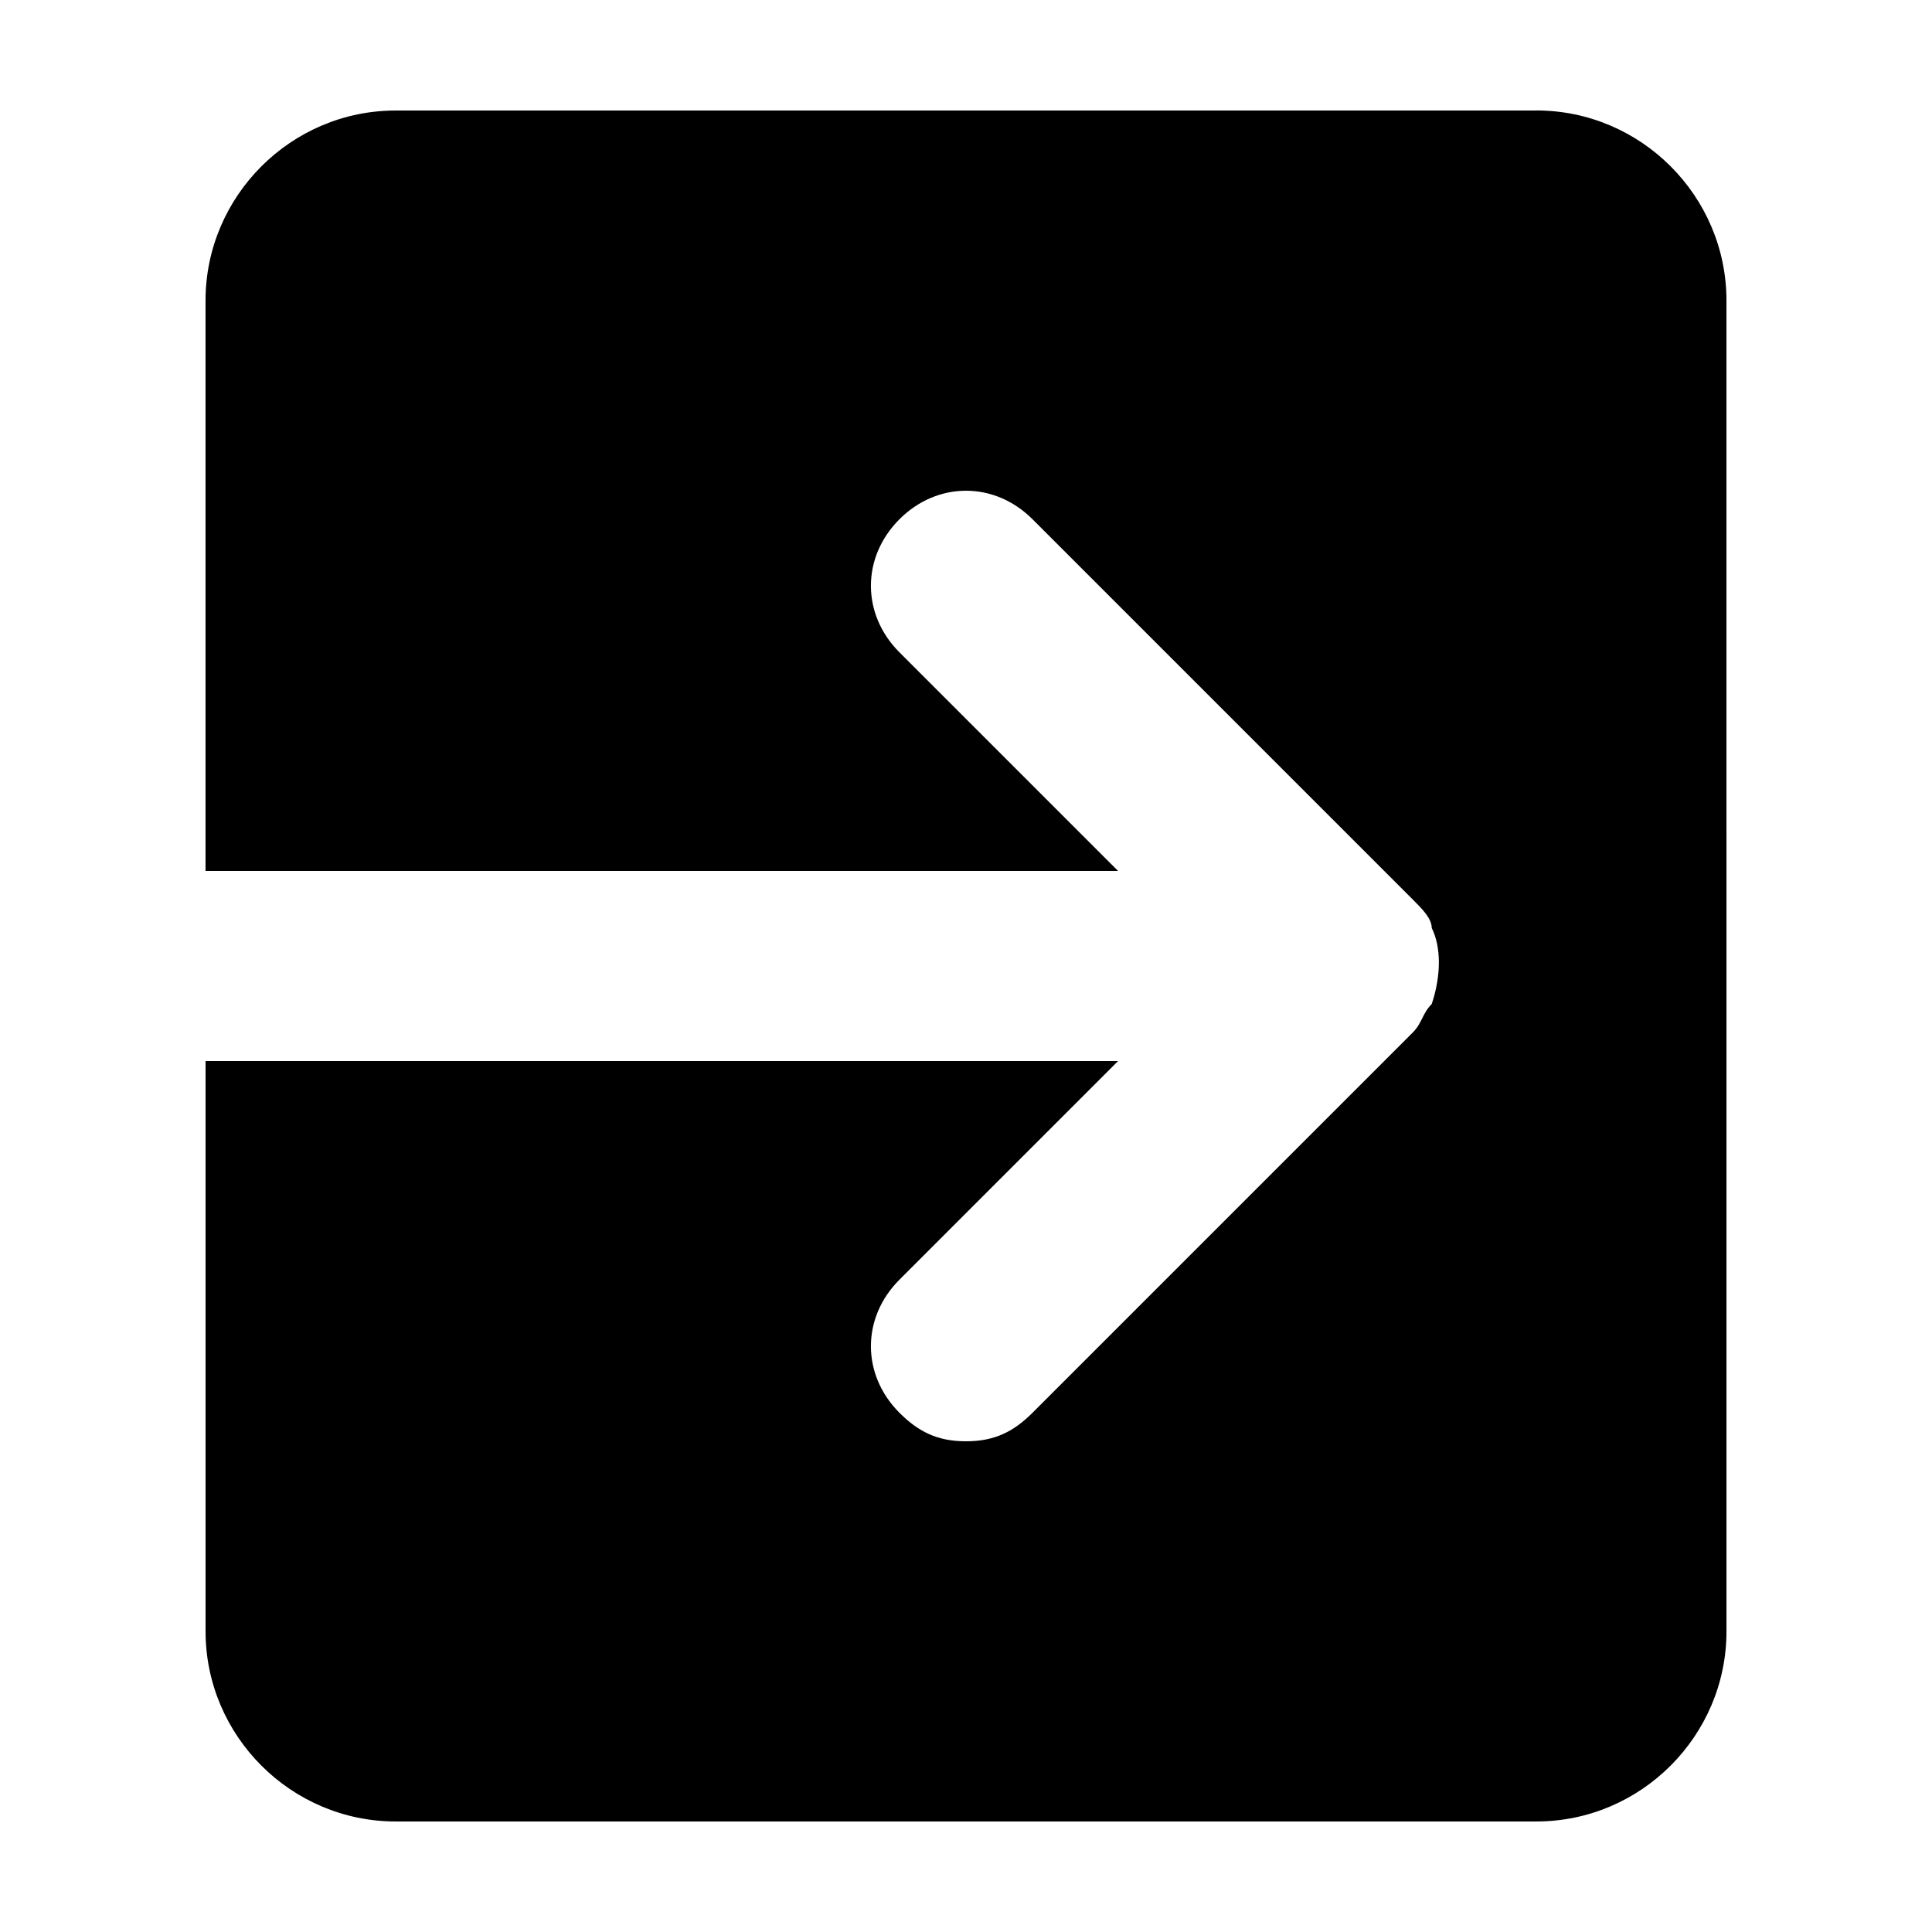 <?xml version="1.0" encoding="UTF-8"?>
<!-- Uploaded to: SVG Repo, www.svgrepo.com, Generator: SVG Repo Mixer Tools -->
<svg fill="#000000" width="800px" height="800px" version="1.1" viewBox="144 144 512 512" xmlns="http://www.w3.org/2000/svg">
 <path d="m551.14 173.29h-302.29c-27.711 0-50.383 22.672-50.383 50.383v151.14h241.83l-57.938-57.941c-10.078-10.078-10.078-25.191 0-35.266 10.078-10.078 25.191-10.078 35.266 0l100.76 100.76c2.519 2.519 5.039 5.039 5.039 7.559 2.519 5.039 2.519 12.594 0 20.152-2.519 2.519-2.519 5.039-5.039 7.559l-100.76 100.76c-5.039 5.039-10.078 7.559-17.633 7.559-7.559 0-12.594-2.519-17.633-7.559-10.078-10.078-10.078-25.191 0-35.266l57.938-57.938-241.82-0.008v151.14c0 27.711 22.672 50.383 50.383 50.383h302.29c27.711 0 50.383-22.672 50.383-50.383l-0.004-352.67c0-27.711-22.672-50.383-50.383-50.383z"/>
</svg>